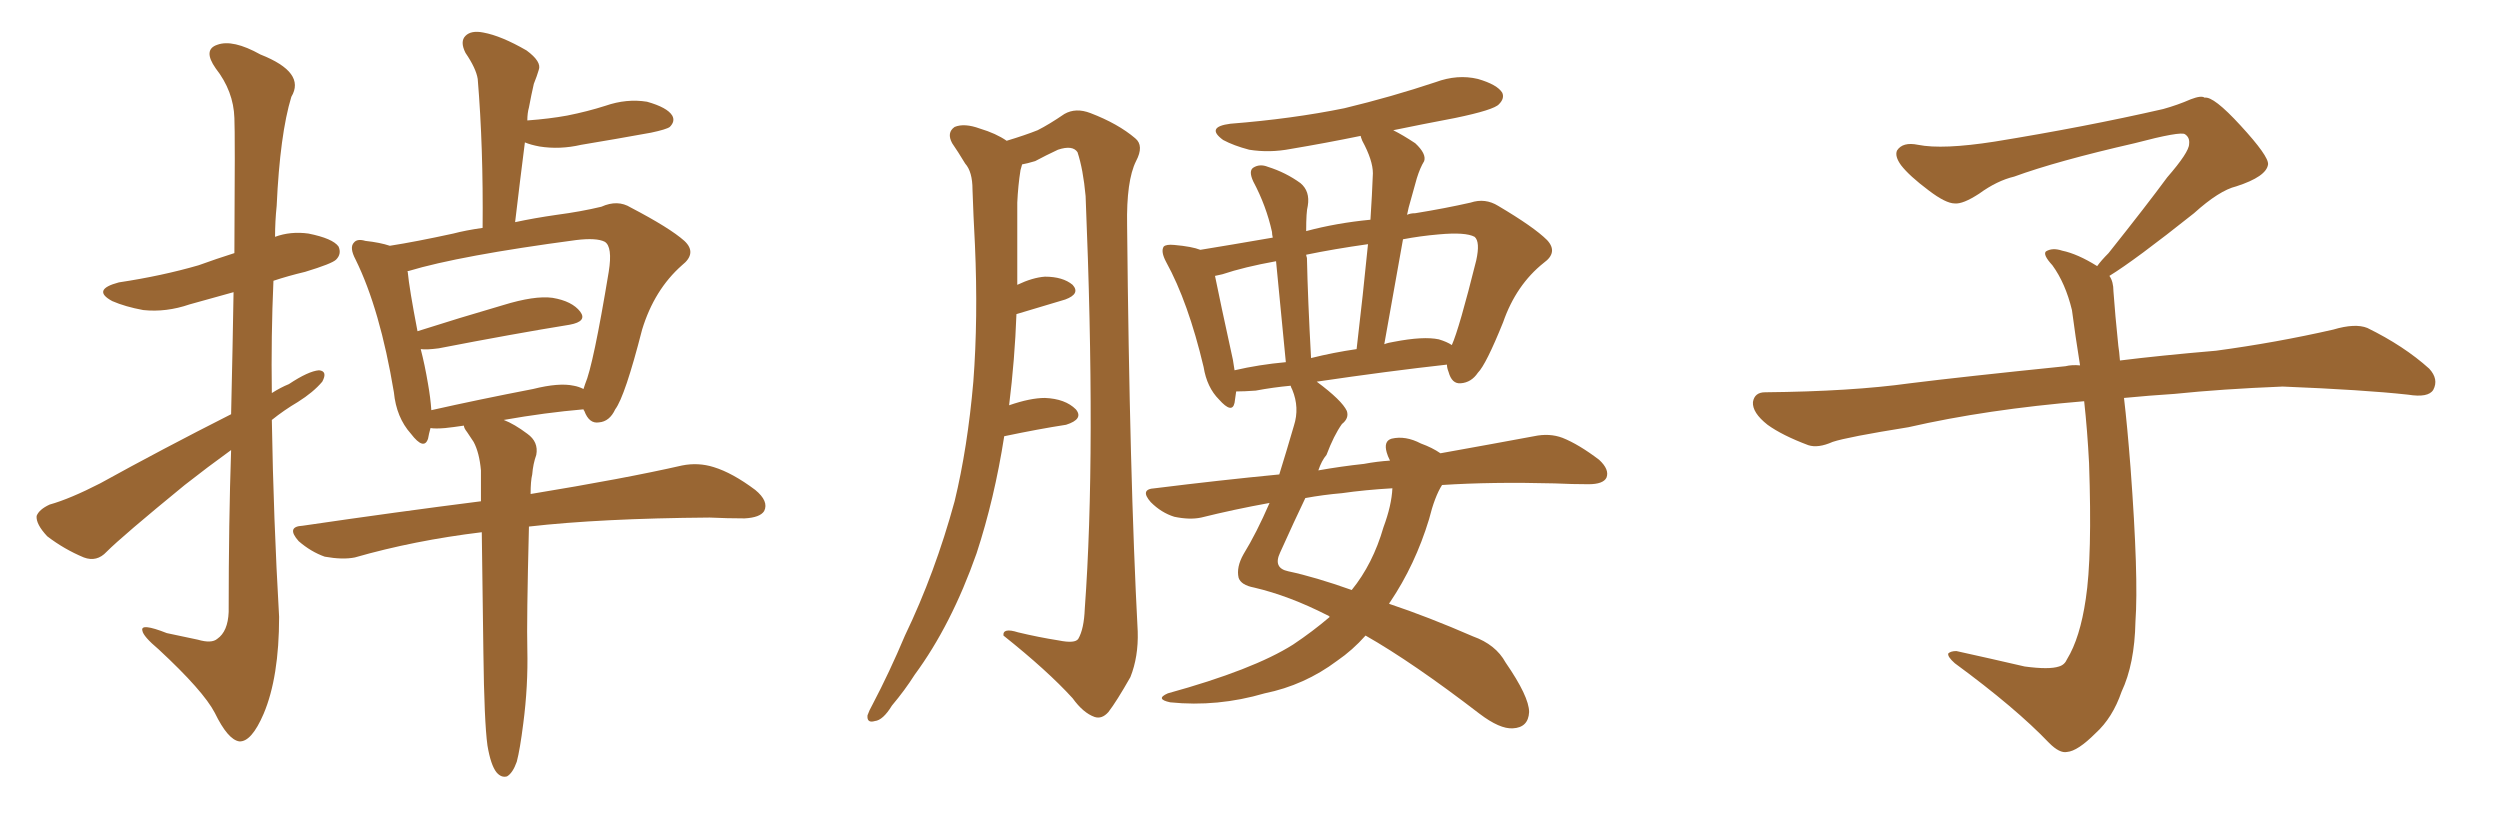 <svg xmlns="http://www.w3.org/2000/svg" xmlns:xlink="http://www.w3.org/1999/xlink" width="450" height="150"><path fill="#996633" padding="10" d="M41.60 74.56L41.60 74.56Q41.89 61.96 42.04 52.59L42.04 52.59Q37.79 53.76 34.13 54.79L34.13 54.79Q29.88 56.25 25.78 55.81L25.78 55.81Q22.56 55.22 20.21 54.20L20.21 54.20Q16.41 52.15 21.39 50.83L21.39 50.83Q29.15 49.66 35.74 47.75L35.74 47.75Q38.96 46.58 42.19 45.56L42.19 45.56Q42.33 23.88 42.19 21.24L42.19 21.24Q42.04 16.41 38.82 12.30L38.82 12.30Q36.47 8.94 39.11 8.06L39.11 8.06Q41.89 7.03 46.88 9.81L46.88 9.81Q55.08 13.04 52.44 17.43L52.44 17.43Q50.39 24.17 49.80 37.06L49.80 37.06Q49.51 39.84 49.51 42.63L49.51 42.63Q52.29 41.60 55.52 42.04L55.52 42.04Q59.91 42.92 60.94 44.38L60.94 44.38Q61.52 45.70 60.50 46.73L60.50 46.73Q59.77 47.46 54.93 48.93L54.93 48.93Q51.86 49.66 49.22 50.54L49.22 50.54Q48.78 60.50 48.93 70.75L48.93 70.75Q50.54 69.73 52.00 69.14L52.00 69.14Q55.52 66.80 57.42 66.65L57.42 66.65Q59.03 66.80 58.01 68.70L58.01 68.70Q56.40 70.61 53.61 72.36L53.61 72.36Q51.12 73.83 48.93 75.59L48.93 75.59Q49.22 93.31 50.24 111.04L50.24 111.04Q50.24 121.88 47.46 128.47L47.46 128.47Q45.26 133.59 43.07 133.45L43.07 133.45Q41.02 133.15 38.67 128.32L38.67 128.32Q36.62 124.37 28.56 116.89L28.56 116.89Q25.78 114.55 25.63 113.53L25.63 113.53Q25.20 112.06 30.03 113.96L30.03 113.96Q32.81 114.55 35.60 115.14L35.60 115.14Q38.09 115.87 39.11 114.99L39.11 114.99Q41.02 113.67 41.16 110.16L41.16 110.16Q41.16 93.90 41.60 81.01L41.60 81.01Q37.35 84.08 33.25 87.30L33.25 87.30Q21.97 96.53 19.19 99.32L19.19 99.32Q17.43 101.22 15.09 100.34L15.09 100.34Q11.57 98.88 8.50 96.53L8.50 96.53Q6.45 94.34 6.59 92.87L6.59 92.87Q7.03 91.70 8.94 90.82L8.94 90.82Q12.60 89.79 18.02 87.01L18.02 87.01Q29.15 80.86 41.60 74.56ZM87.74 134.18L87.74 134.18Q87.16 129.93 87.01 117.48L87.01 117.48Q86.87 105.18 86.72 95.80L86.72 95.80Q74.56 97.27 63.87 100.34L63.87 100.34Q61.67 100.78 58.45 100.20L58.45 100.20Q55.96 99.32 53.76 97.41L53.76 97.41Q51.42 94.78 54.49 94.63L54.49 94.63Q71.48 92.14 86.57 90.23L86.57 90.23Q86.57 87.01 86.57 84.67L86.57 84.67Q86.28 81.45 85.25 79.54L85.25 79.54Q84.67 78.66 84.08 77.78L84.08 77.78Q83.50 77.05 83.50 76.61L83.50 76.61Q81.59 76.90 80.13 77.05L80.13 77.05Q78.37 77.20 77.49 77.05L77.49 77.05Q77.20 78.08 77.05 78.96L77.05 78.96Q76.32 81.15 73.97 78.08L73.97 78.08Q71.34 75.15 70.90 70.61L70.90 70.61Q68.41 55.66 64.01 46.73L64.01 46.73Q62.84 44.53 63.72 43.65L63.72 43.65Q64.31 42.92 65.77 43.36L65.77 43.36Q68.41 43.65 70.17 44.24L70.17 44.24Q74.85 43.51 81.59 42.04L81.59 42.04Q83.79 41.46 86.87 41.02L86.87 41.02Q87.01 26.51 85.99 14.21L85.99 14.21Q85.69 12.30 83.79 9.52L83.79 9.52Q82.76 7.47 83.79 6.45L83.79 6.45Q84.81 5.42 87.01 5.86L87.01 5.86Q90.23 6.45 94.78 9.08L94.78 9.08Q97.56 11.13 96.97 12.60L96.97 12.60Q96.68 13.62 96.09 15.09L96.09 15.09Q95.65 16.99 95.21 19.34L95.21 19.34Q94.92 20.36 94.92 21.68L94.92 21.68Q98.88 21.39 102.10 20.80L102.10 20.80Q105.76 20.07 108.98 19.04L108.98 19.04Q112.79 17.72 116.46 18.31L116.46 18.31Q120.12 19.34 121.00 20.80L121.00 20.80Q121.58 21.83 120.56 22.85L120.56 22.85Q119.97 23.29 117.19 23.88L117.19 23.88Q110.74 25.05 104.59 26.07L104.59 26.07Q100.78 26.95 97.12 26.37L97.12 26.37Q95.51 26.07 94.48 25.63L94.48 25.63Q93.60 32.52 92.72 39.99L92.72 39.99Q96.09 39.26 100.20 38.67L100.20 38.67Q104.59 38.09 108.25 37.21L108.25 37.21Q111.18 35.89 113.53 37.35L113.53 37.35Q120.56 41.02 123.19 43.36L123.19 43.36Q125.54 45.56 122.75 47.75L122.75 47.75Q117.77 52.15 115.58 59.33L115.58 59.33Q112.50 71.34 110.74 73.68L110.74 73.68Q109.72 75.88 107.81 76.03L107.81 76.03Q106.05 76.32 105.18 73.97L105.18 73.97Q105.03 73.83 105.03 73.68L105.03 73.68Q98.14 74.27 90.67 75.59L90.67 75.59Q92.58 76.32 94.92 78.08L94.92 78.08Q96.97 79.54 96.53 81.88L96.53 81.88Q95.95 83.50 95.80 85.40L95.80 85.40Q95.51 86.57 95.51 88.92L95.51 88.92Q112.50 86.13 122.75 83.79L122.75 83.79Q125.68 83.20 128.47 84.08L128.47 84.08Q131.84 85.11 135.94 88.18L135.94 88.18Q138.43 90.23 137.55 91.99L137.55 91.99Q136.82 93.16 134.03 93.31L134.03 93.31Q130.96 93.31 127.73 93.16L127.73 93.16Q108.11 93.31 95.21 94.78L95.21 94.78Q94.78 111.91 94.92 116.89L94.92 116.89Q95.07 123.49 94.19 130.22L94.19 130.22Q93.60 134.91 93.02 137.11L93.02 137.11Q92.29 139.16 91.26 139.75L91.26 139.75Q90.23 140.04 89.36 139.01L89.36 139.01Q88.33 137.70 87.74 134.18ZM103.27 69.43L103.27 69.43L103.27 69.43Q104.15 69.58 105.03 70.02L105.03 70.02Q105.18 69.58 105.32 69.14L105.32 69.14Q106.79 65.77 109.57 48.93L109.57 48.93Q110.30 44.38 108.84 43.51L108.84 43.51Q107.37 42.77 103.71 43.21L103.71 43.21Q82.76 46.00 73.54 48.78L73.54 48.78Q73.24 48.78 73.39 48.93L73.39 48.93Q73.68 52.00 75.15 59.62L75.15 59.62Q82.47 57.28 90.53 54.93L90.53 54.93Q96.24 53.17 99.46 53.61L99.46 53.61Q102.98 54.20 104.44 56.10L104.44 56.10Q105.76 57.86 102.54 58.45L102.54 58.45Q92.58 60.06 78.96 62.70L78.96 62.70Q76.76 62.99 75.73 62.84L75.73 62.84Q76.46 65.63 77.05 69.14L77.05 69.14Q77.49 71.63 77.64 73.83L77.64 73.83Q86.13 71.92 95.95 70.02L95.95 70.02Q100.63 68.85 103.27 69.43ZM180.76 78.52L180.76 78.52Q179.00 89.79 175.78 99.61L175.78 99.61Q171.24 112.50 164.65 121.44L164.65 121.44Q162.89 124.22 160.55 127.00L160.55 127.00Q158.94 129.64 157.47 129.79L157.47 129.79Q156.01 130.22 156.15 128.76L156.15 128.76Q156.45 127.88 157.03 126.86L157.03 126.86Q160.11 121.00 162.89 114.40L162.89 114.40Q168.31 103.13 171.83 90.23L171.83 90.23Q174.17 80.57 175.20 68.70L175.20 68.70Q176.07 57.28 175.49 44.09L175.49 44.09Q175.20 38.67 175.05 34.13L175.05 34.13Q175.05 30.91 173.73 29.44L173.73 29.44Q172.41 27.25 171.39 25.78L171.39 25.78Q170.36 23.88 171.83 22.85L171.83 22.85Q173.58 22.12 176.37 23.14L176.37 23.14Q179.30 24.02 181.20 25.34L181.20 25.34Q184.57 24.32 186.77 23.44L186.77 23.44Q188.82 22.41 191.60 20.51L191.60 20.51Q193.65 19.34 196.29 20.36L196.29 20.36Q201.27 22.27 204.35 24.90L204.35 24.90Q205.96 26.22 204.49 29.00L204.49 29.00Q202.73 32.52 202.88 40.58L202.88 40.58Q203.32 85.84 204.79 113.67L204.79 113.67Q204.93 118.21 203.47 121.88L203.47 121.88Q200.98 126.27 199.51 128.17L199.51 128.17Q198.34 129.49 197.02 129.05L197.02 129.05Q194.97 128.32 193.07 125.68L193.07 125.68Q188.53 120.70 180.62 114.40L180.62 114.40Q180.47 112.94 183.25 113.82L183.25 113.82Q186.91 114.70 190.58 115.28L190.58 115.28Q193.51 115.87 194.09 114.99L194.09 114.99Q195.12 113.23 195.26 109.57L195.26 109.57Q197.31 81.59 195.41 35.30L195.41 35.30Q194.97 30.47 193.95 27.39L193.95 27.39Q193.07 26.07 190.43 26.95L190.43 26.95Q188.23 27.98 186.33 29.00L186.33 29.00Q184.86 29.44 183.98 29.59L183.98 29.59Q183.84 30.03 183.69 30.62L183.69 30.62Q183.25 33.40 183.11 36.47L183.11 36.47Q183.11 41.46 183.11 46.88L183.11 46.88Q183.11 48.93 183.11 51.27L183.11 51.27Q185.89 49.95 188.09 49.80L188.09 49.80Q191.31 49.80 193.07 51.27L193.07 51.27Q194.53 52.88 191.75 53.91L191.75 53.91Q187.79 55.08 182.96 56.54L182.96 56.54Q182.67 64.60 181.64 72.95L181.64 72.95Q185.45 71.63 188.09 71.63L188.09 71.63Q191.75 71.78 193.65 73.68L193.65 73.68Q195.12 75.44 191.89 76.46L191.89 76.46Q187.06 77.20 180.76 78.52ZM239.36 111.04L239.36 111.04Q239.06 110.74 238.92 110.74L238.92 110.74Q232.03 107.23 225.73 105.76L225.73 105.76Q223.39 105.32 222.95 104.00L222.95 104.00Q222.51 102.10 223.83 99.76L223.83 99.76Q226.17 95.95 228.52 90.53L228.52 90.53Q222.07 91.70 216.21 93.16L216.21 93.16Q214.16 93.60 211.38 93.02L211.38 93.02Q209.03 92.29 207.13 90.38L207.13 90.38Q205.08 88.04 207.86 87.89L207.86 87.89Q219.58 86.43 230.27 85.40L230.27 85.40Q231.59 81.15 232.91 76.61L232.91 76.61Q233.94 73.39 232.62 70.17L232.62 70.17Q232.32 69.58 232.32 69.43L232.32 69.43Q229.10 69.73 226.03 70.31L226.03 70.31Q223.97 70.46 222.51 70.46L222.51 70.46Q222.36 71.48 222.22 72.51L222.22 72.51Q221.78 74.56 219.43 71.92L219.43 71.92Q217.24 69.73 216.65 66.06L216.65 66.06Q213.87 54.35 209.91 47.17L209.91 47.17Q208.89 45.26 209.47 44.38L209.47 44.38Q209.91 43.95 211.38 44.09L211.38 44.09Q214.60 44.38 216.06 44.97L216.06 44.97Q221.48 44.09 229.10 42.77L229.10 42.77Q228.96 42.19 228.96 41.75L228.96 41.75Q227.93 37.06 225.59 32.67L225.59 32.67Q224.71 30.76 225.59 30.18L225.59 30.18Q226.76 29.44 228.22 30.03L228.22 30.03Q231.45 31.05 234.08 32.96L234.08 32.96Q235.84 34.42 235.40 37.06L235.40 37.06Q235.11 38.09 235.11 41.60L235.11 41.60Q240.53 40.14 246.68 39.55L246.68 39.55Q246.97 35.16 247.12 31.20L247.12 31.20Q247.12 28.86 245.21 25.34L245.21 25.34Q244.92 24.61 244.92 24.46L244.92 24.46Q238.48 25.78 232.32 26.81L232.32 26.81Q228.52 27.54 224.85 26.95L224.85 26.95Q222.07 26.22 220.17 25.20L220.17 25.20Q216.94 22.85 221.48 22.27L221.48 22.27Q232.62 21.39 241.99 19.48L241.99 19.48Q250.49 17.43 258.40 14.79L258.40 14.79Q262.35 13.33 266.02 14.21L266.02 14.21Q269.53 15.23 270.41 16.70L270.41 16.70Q270.85 17.72 269.82 18.75L269.82 18.75Q268.95 19.78 261.91 21.24L261.91 21.24Q255.76 22.41 250.78 23.44L250.78 23.44Q252.54 24.32 254.74 25.78L254.74 25.78Q256.79 27.69 256.35 29.00L256.35 29.00Q255.62 30.18 255.03 32.08L255.03 32.08Q254.44 34.13 253.56 37.35L253.56 37.35Q253.42 38.09 253.27 38.67L253.27 38.67Q253.86 38.38 254.74 38.38L254.74 38.38Q260.16 37.50 264.70 36.47L264.70 36.47Q267.33 35.60 269.68 37.06L269.68 37.06Q276.12 40.87 278.47 43.21L278.47 43.21Q280.52 45.41 277.88 47.31L277.88 47.31Q272.90 51.27 270.56 58.01L270.56 58.01Q267.48 65.63 266.02 67.09L266.02 67.09Q264.84 68.85 262.94 68.99L262.94 68.99Q261.33 69.14 260.74 66.94L260.74 66.94Q260.45 66.21 260.45 65.63L260.45 65.63Q249.90 66.80 237.01 68.70L237.01 68.70Q241.55 72.07 242.43 73.97L242.43 73.97Q242.87 75.29 241.55 76.32L241.55 76.32Q240.09 78.37 238.77 81.88L238.77 81.88Q237.89 82.91 237.30 84.67L237.30 84.67Q241.41 83.94 245.51 83.50L245.51 83.50Q247.85 83.06 250.20 82.91L250.20 82.91Q249.76 82.03 249.61 81.45L249.61 81.45Q249.02 79.39 250.49 78.96L250.49 78.96Q252.98 78.37 255.76 79.83L255.76 79.83Q257.81 80.57 259.28 81.59L259.28 81.59Q269.09 79.83 276.12 78.52L276.12 78.52Q278.91 77.93 281.25 78.81L281.25 78.81Q284.18 79.98 287.84 82.76L287.84 82.76Q289.75 84.52 289.16 85.99L289.16 85.99Q288.57 87.16 285.94 87.16L285.94 87.16Q283.01 87.16 279.79 87.01L279.79 87.01Q268.51 86.72 259.57 87.30L259.57 87.30Q258.25 89.36 257.23 93.46L257.23 93.46Q254.74 101.66 250.20 108.40L250.20 108.40Q250.05 108.54 250.05 108.69L250.05 108.69Q257.08 111.04 265.14 114.55L265.14 114.55Q269.24 116.02 271.00 119.24L271.00 119.24Q275.24 125.39 275.24 128.17L275.24 128.17Q275.10 130.96 272.31 131.10L272.31 131.10Q269.97 131.25 266.31 128.47L266.31 128.47Q254.30 119.24 245.80 114.40L245.80 114.40Q243.46 117.04 240.67 118.95L240.67 118.95Q234.81 123.34 227.64 124.80L227.64 124.80Q219.14 127.29 210.64 126.42L210.64 126.42Q207.86 125.83 210.21 124.80L210.21 124.80Q225.59 120.56 232.76 116.02L232.76 116.02Q236.28 113.67 239.36 111.04ZM249.02 94.92L249.02 94.92Q250.49 90.97 250.63 87.89L250.63 87.89Q245.65 88.18 241.55 88.77L241.55 88.77Q238.18 89.06 234.96 89.65L234.96 89.65Q233.06 93.60 230.42 99.46L230.42 99.46Q229.10 102.25 231.88 102.83L231.88 102.83Q236.72 103.86 243.31 106.20L243.31 106.20Q247.12 101.51 249.02 94.92ZM258.98 61.08L258.98 61.08Q260.45 61.52 261.33 62.11L261.33 62.11Q262.65 59.18 265.72 46.88L265.72 46.88Q266.46 43.51 265.43 42.63L265.43 42.63Q263.82 41.75 258.98 42.19L258.98 42.19Q255.62 42.48 252.54 43.07L252.54 43.07Q250.93 52.15 249.17 61.96L249.17 61.96Q249.90 61.67 250.93 61.52L250.93 61.52Q256.20 60.50 258.98 61.08ZM235.99 64.45L235.99 64.45Q240.09 63.43 244.19 62.84L244.19 62.84Q245.36 52.88 246.24 43.95L246.24 43.95Q240.09 44.82 235.11 45.85L235.11 45.85Q235.11 46.00 235.25 46.44L235.25 46.44Q235.40 53.76 235.99 64.45ZM222.22 66.65L222.22 66.65L222.22 66.65Q226.61 65.63 231.45 65.19L231.45 65.19Q230.27 53.17 229.69 47.02L229.69 47.02Q223.97 48.05 220.02 49.37L220.02 49.37Q219.29 49.51 218.70 49.66L218.70 49.66Q219.58 54.05 221.92 64.75L221.92 64.75Q222.07 65.63 222.22 66.65ZM379.69 49.66L379.69 49.66L379.69 49.66Q380.42 50.68 380.42 52.44L380.42 52.44Q380.71 56.54 381.30 62.26L381.30 62.26Q381.45 63.13 381.59 64.89L381.59 64.89Q388.62 64.01 398.88 63.13L398.88 63.13Q409.72 61.67 419.97 59.33L419.97 59.33Q423.93 58.15 426.12 59.03L426.12 59.03Q432.71 62.26 437.26 66.36L437.26 66.36Q439.01 68.26 437.99 70.17L437.99 70.17Q437.11 71.63 433.45 71.04L433.45 71.04Q425.54 70.17 410.89 69.58L410.89 69.58Q399.90 70.02 391.41 70.90L391.41 70.90Q386.87 71.19 382.32 71.63L382.32 71.63Q382.91 76.61 383.50 84.23L383.50 84.23Q384.96 103.86 384.38 111.91L384.38 111.91Q384.23 119.53 381.88 124.51L381.88 124.51Q380.27 129.20 377.20 131.98L377.20 131.98Q373.97 135.21 372.07 135.35L372.07 135.35Q370.75 135.64 368.85 133.74L368.85 133.74Q362.84 127.44 351.86 119.38L351.86 119.38Q350.54 118.21 350.68 117.63L350.68 117.63Q351.12 117.19 352.15 117.19L352.15 117.19Q358.15 118.51 364.45 119.97L364.45 119.97Q368.85 120.56 370.61 119.97L370.61 119.97Q371.63 119.68 372.07 118.65L372.07 118.65Q374.41 114.84 375.44 107.81L375.44 107.81Q376.61 100.20 376.03 83.35L376.03 83.35Q375.73 77.49 375.15 72.22L375.15 72.22Q357.57 73.68 343.51 76.90L343.51 76.90Q332.52 78.66 329.88 79.54L329.88 79.54Q327.25 80.71 325.49 80.13L325.49 80.13Q320.80 78.37 318.16 76.46L318.16 76.46Q315.38 74.27 315.53 72.36L315.53 72.36Q315.82 70.61 317.72 70.61L317.72 70.61Q333.25 70.46 343.80 68.99L343.80 68.99Q353.17 67.82 371.78 65.92L371.78 65.92Q372.95 65.63 374.41 65.77L374.41 65.77Q373.54 60.35 372.95 55.81L372.95 55.81Q371.78 50.98 369.43 47.75L369.43 47.75Q367.68 45.85 368.26 45.26L368.26 45.26Q369.43 44.53 371.19 45.12L371.19 45.12Q373.97 45.70 377.49 47.90L377.49 47.90Q378.22 46.88 379.54 45.56L379.54 45.56Q386.43 36.91 390.09 31.93L390.09 31.93Q394.04 27.39 394.04 25.93L394.04 25.93Q394.19 24.76 393.31 24.17L393.31 24.17Q392.58 23.58 384.23 25.78L384.23 25.78Q370.17 29.00 362.55 31.79L362.55 31.79Q359.47 32.52 356.25 34.86L356.25 34.86Q353.32 36.77 351.86 36.62L351.86 36.62Q350.24 36.62 347.17 34.28L347.17 34.28Q343.65 31.64 342.19 29.74L342.19 29.74Q341.02 28.13 341.46 27.10L341.46 27.10Q342.48 25.49 345.26 26.07L345.26 26.07Q349.66 26.95 359.03 25.49L359.03 25.49Q375.29 22.85 389.36 19.63L389.36 19.63Q391.99 18.90 394.34 17.87L394.34 17.87Q396.24 17.14 396.83 17.58L396.83 17.58Q398.44 17.29 403.27 22.56L403.27 22.56Q408.40 28.13 408.25 29.59L408.25 29.59Q407.96 31.79 402.54 33.54L402.54 33.54Q399.46 34.28 394.92 38.38L394.92 38.38Q384.23 46.88 379.69 49.66Z"/></svg>